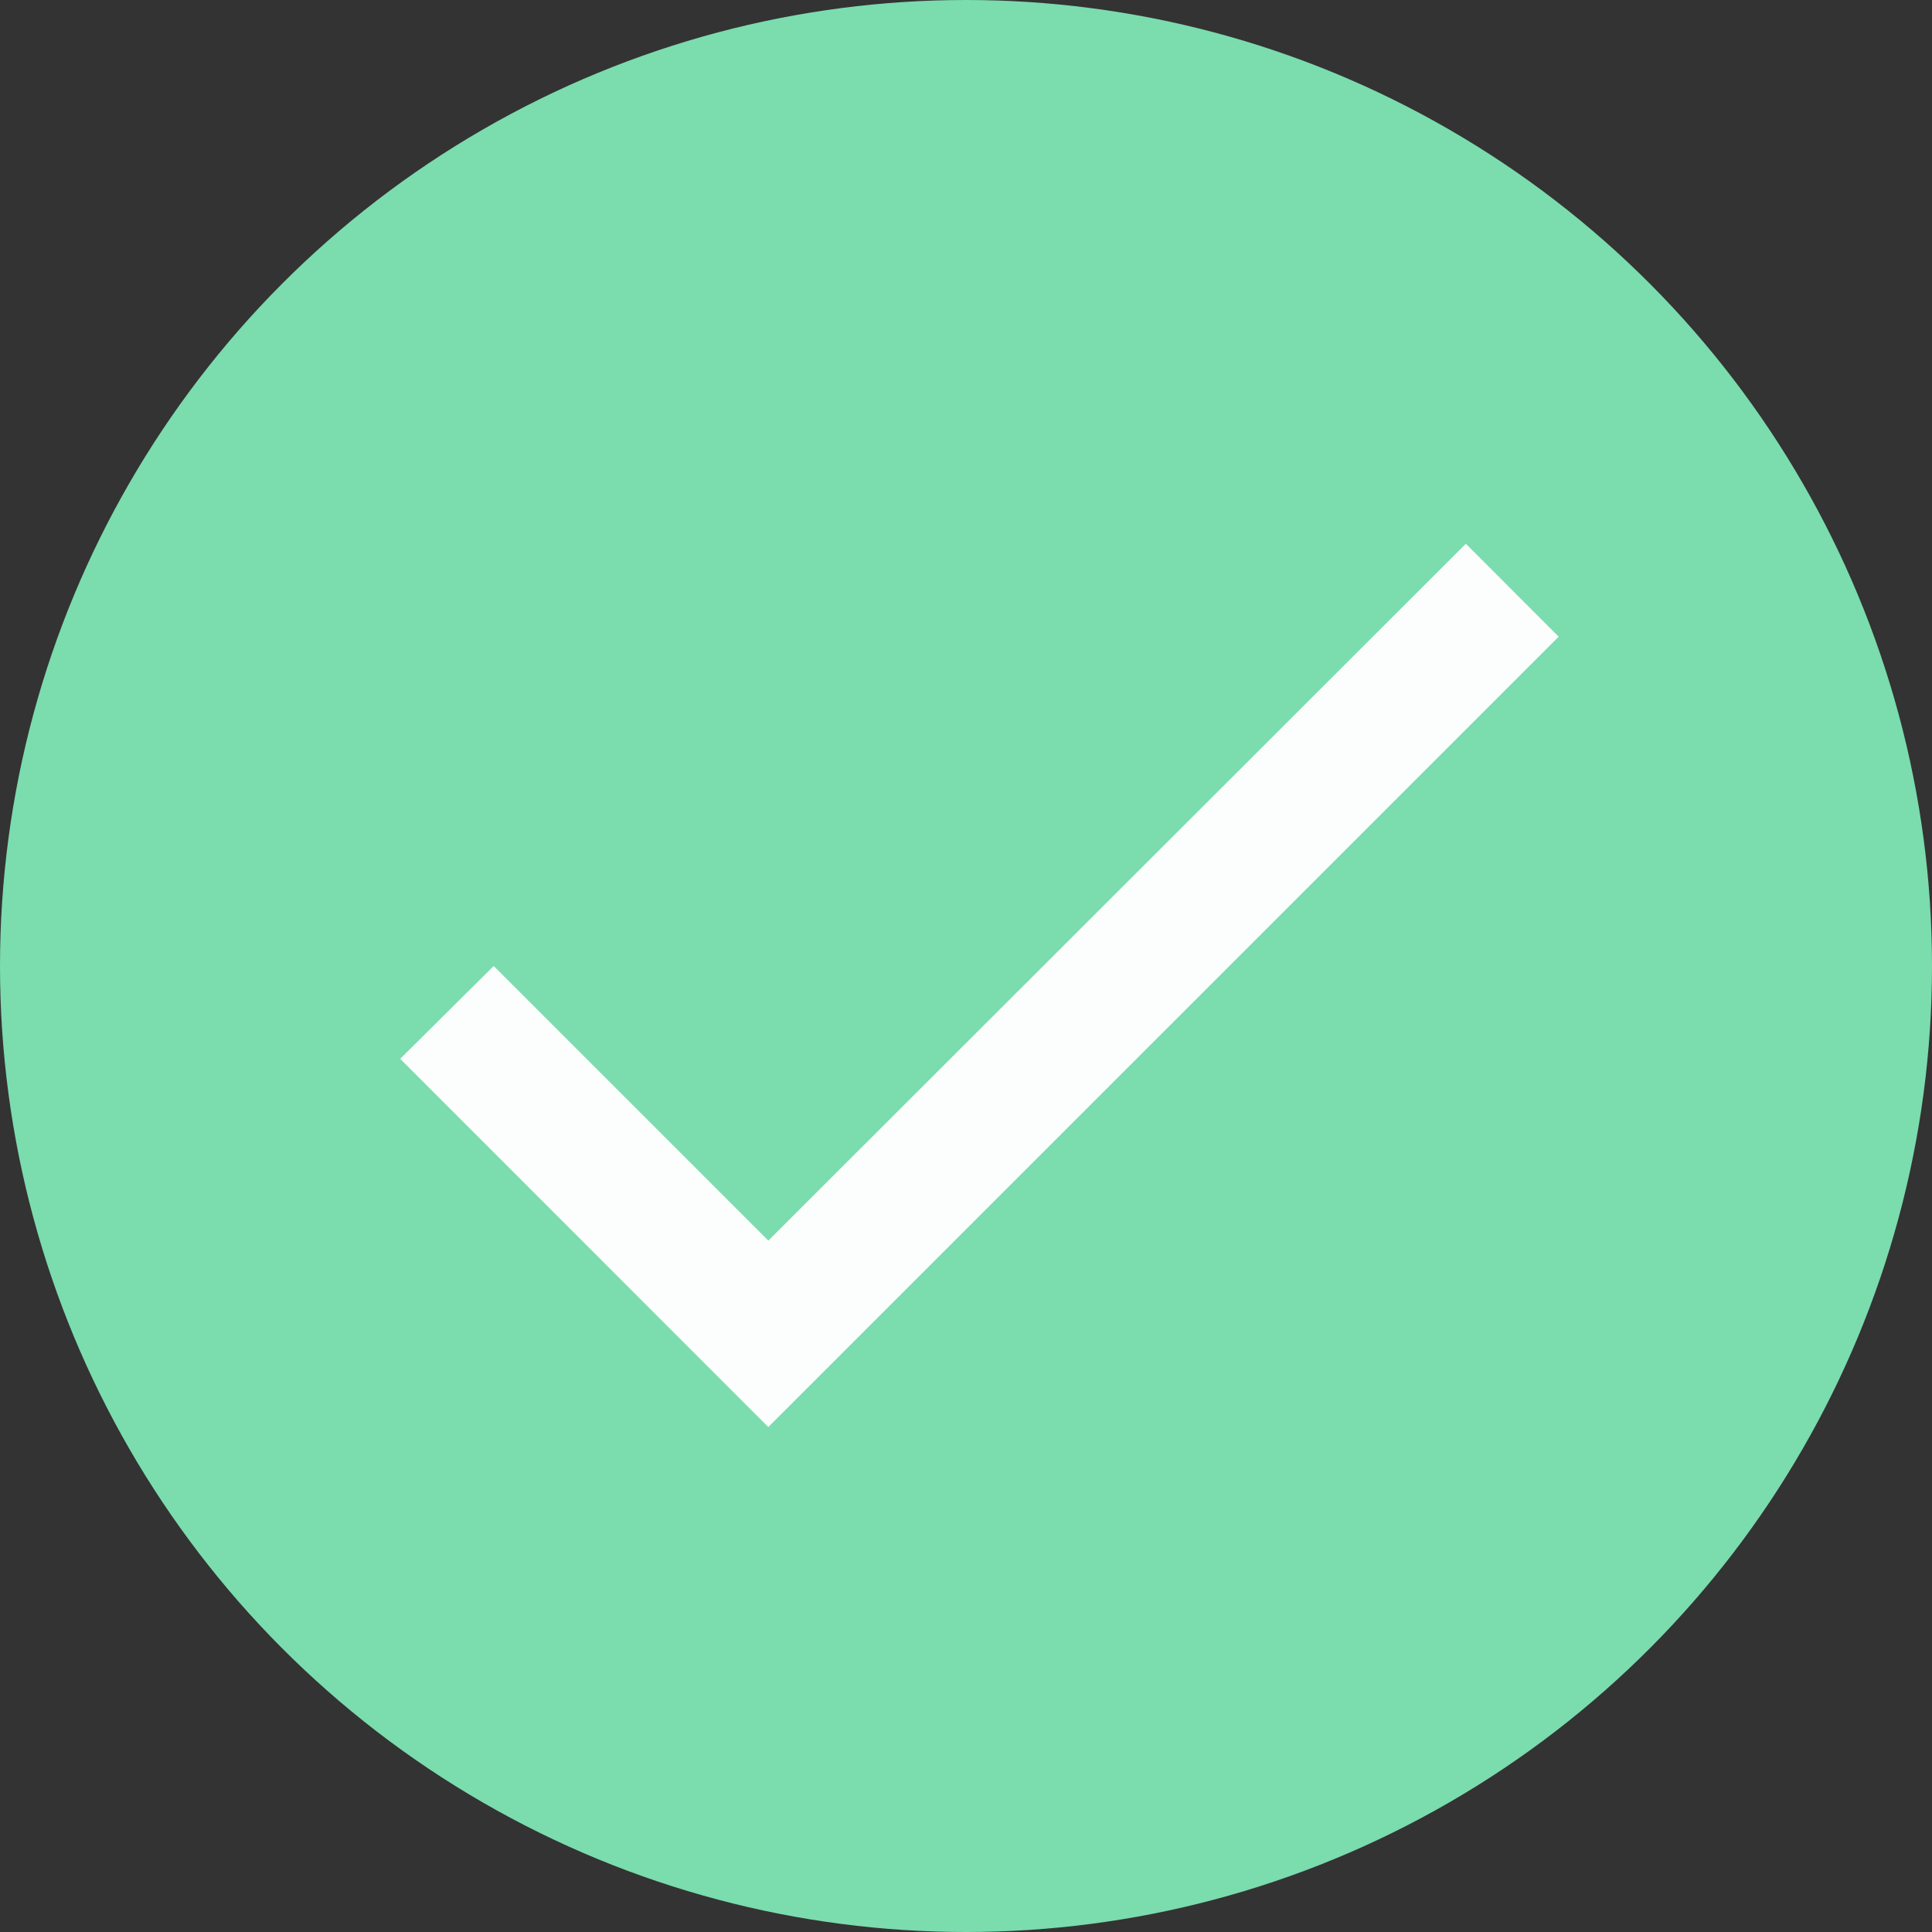<?xml version="1.0" encoding="UTF-8"?> <svg xmlns="http://www.w3.org/2000/svg" width="22" height="22" viewBox="0 0 22 22" fill="none"><rect x="0" y="0" width="22" height="22" fill="#333333" stroke="none"/><circle cx="11" cy="11" r="11" fill="#7BDCAE"></circle><path fill-rule="evenodd" clip-rule="evenodd" d="M8.749 14.127L5.622 11L4.557 12.057L8.749 16.25L17.749 7.25L16.692 6.192L8.749 14.127Z" fill="#FCFEFE"></path></svg> 